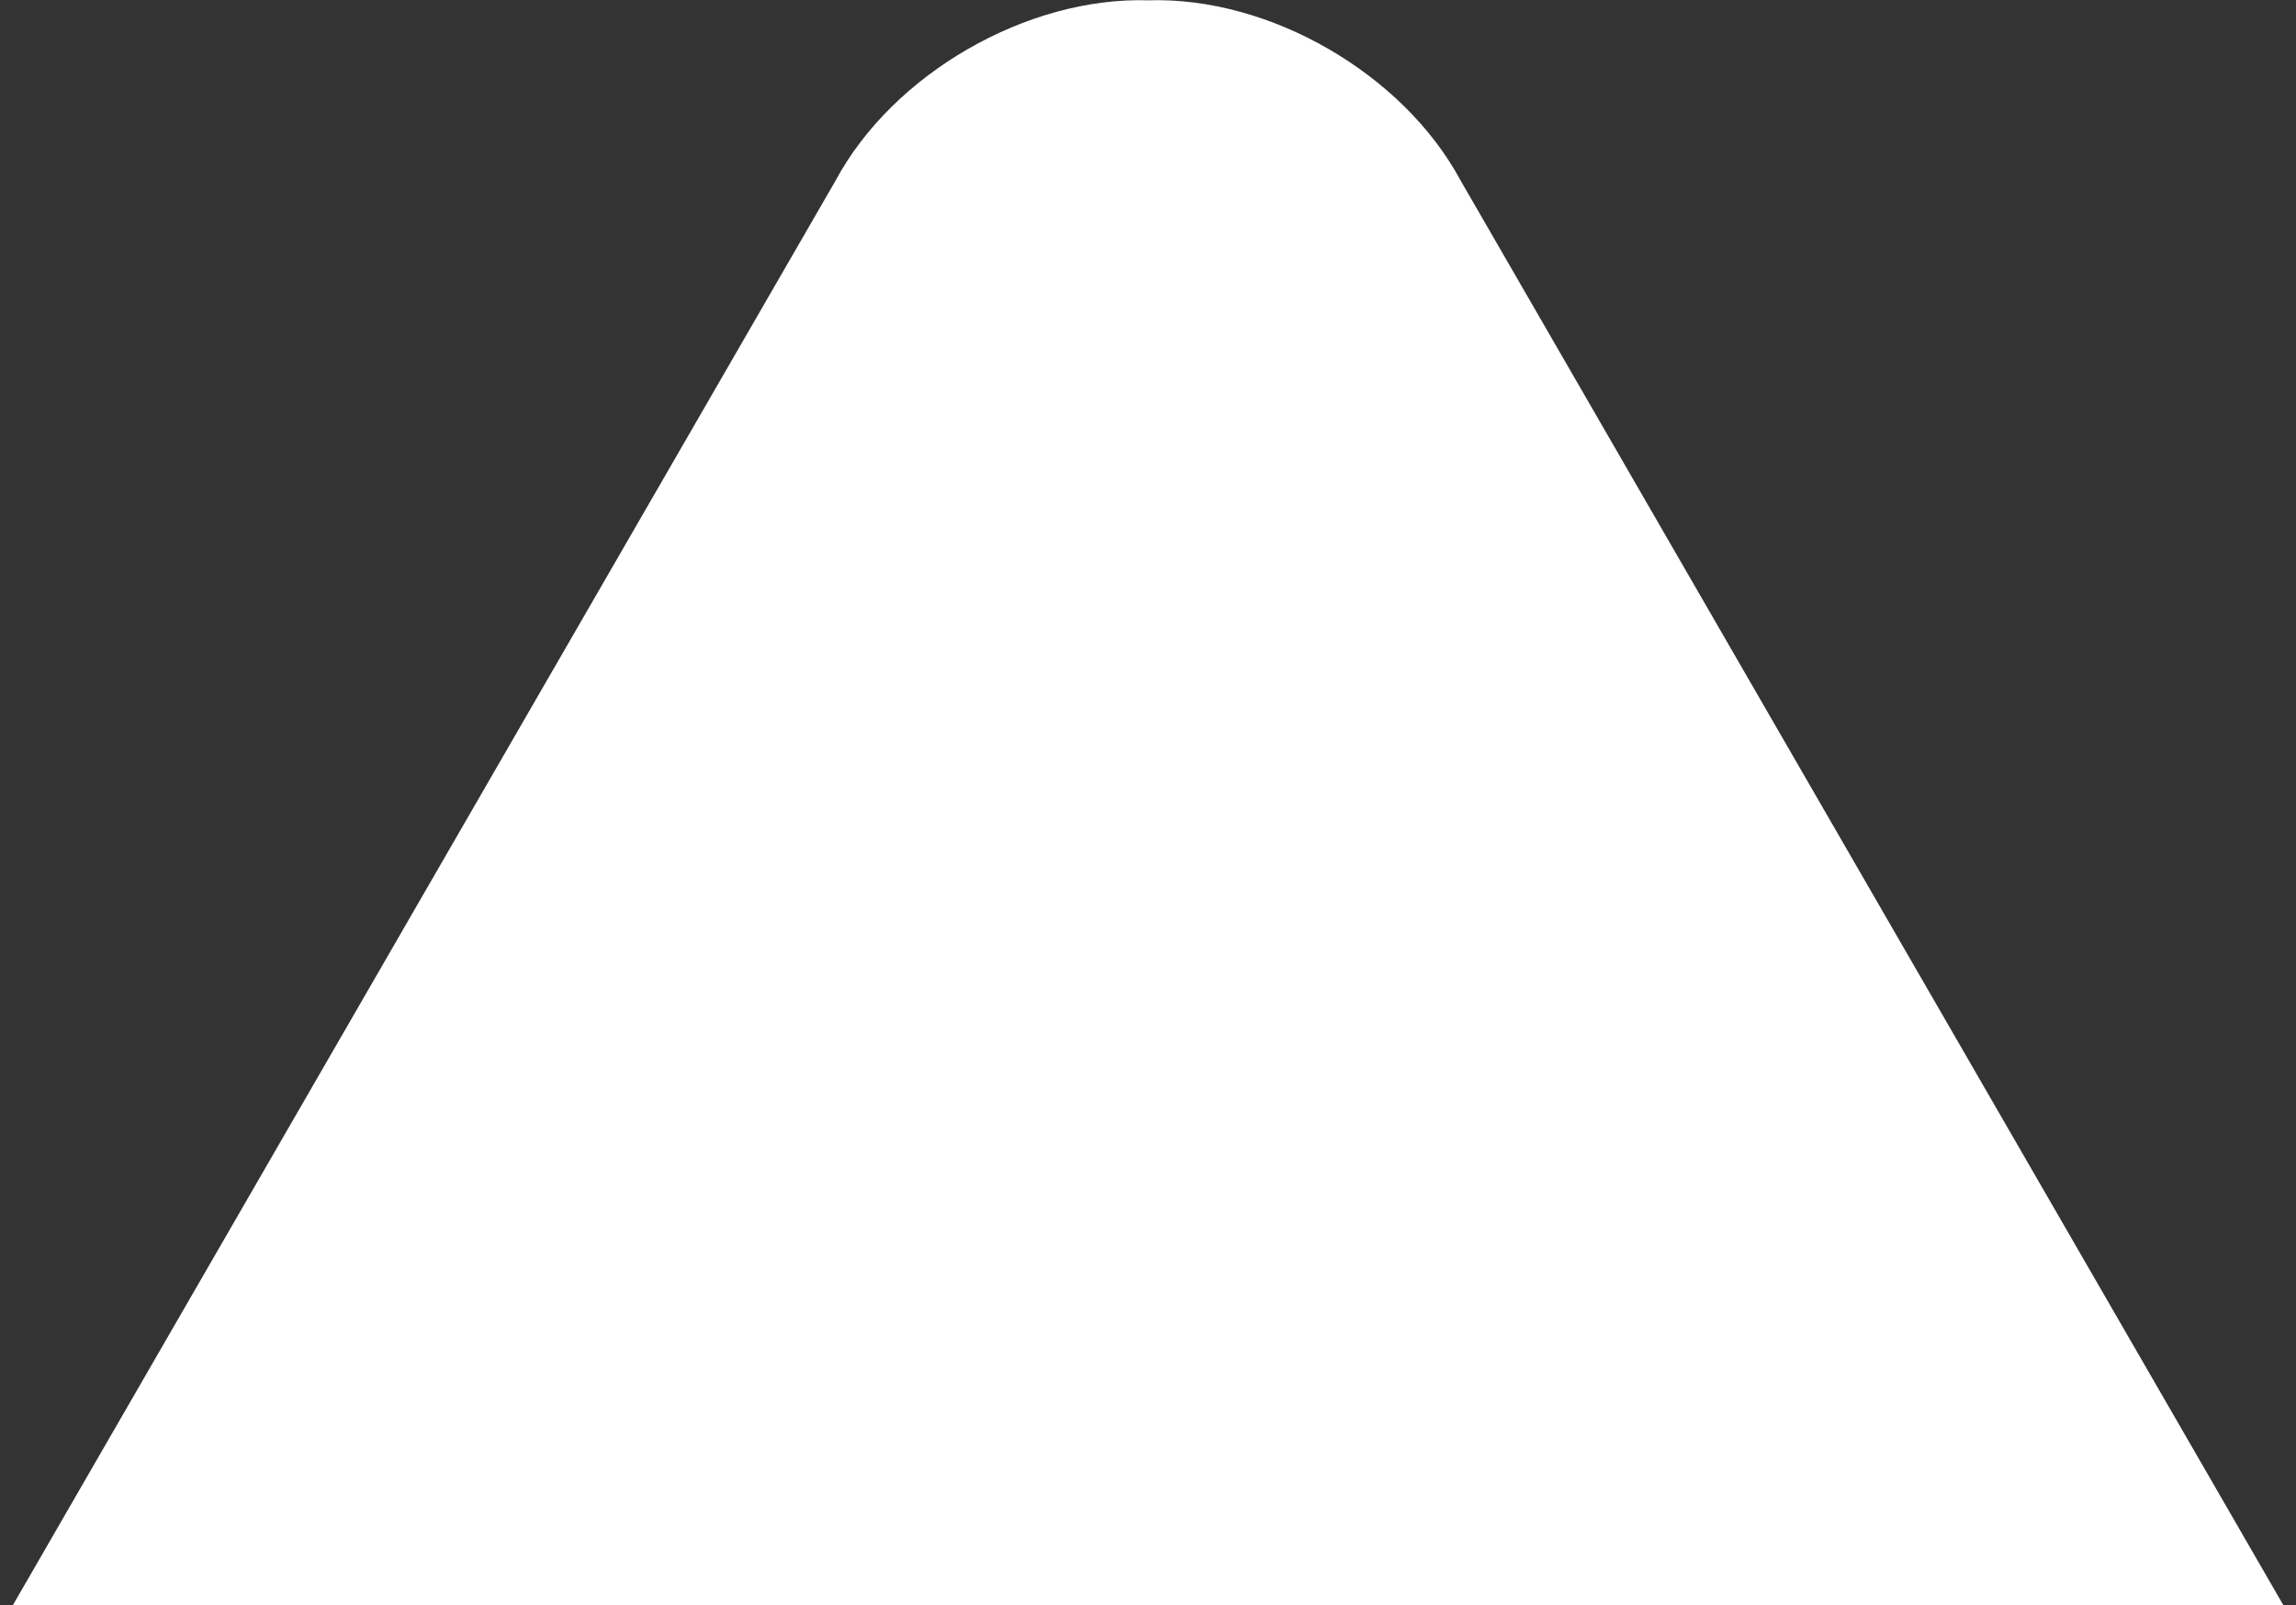 <svg width="861" height="602" viewBox="0 0 861 602" fill="none" xmlns="http://www.w3.org/2000/svg">
<rect x="0" y="0" width="861" height="602" fill="#333333" stroke="none"/>
<path d="M860.64 609.661L547.734 67.727C526.224 27.67 476.103 -1.366 430.54 0.118C385.082 -1.26 334.858 27.67 313.348 67.727L0.441 609.661H106.934H742.176H860.534H860.64Z" fill="white"/>
</svg>
